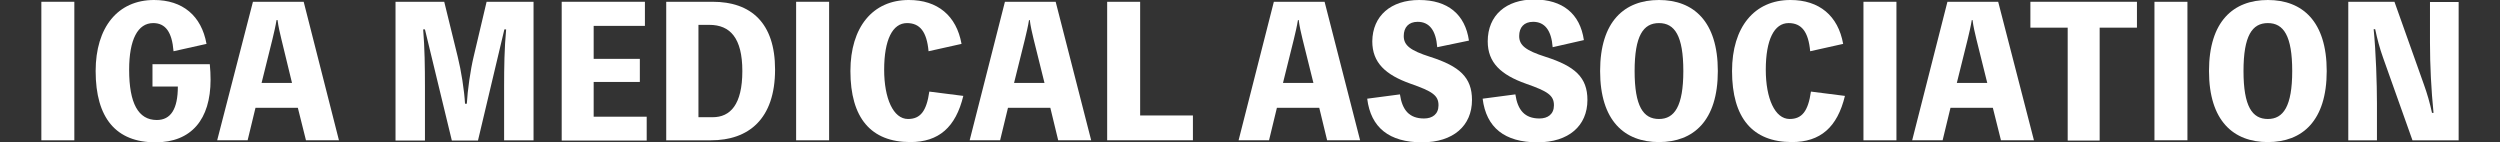 <?xml version="1.0" encoding="utf-8"?>
<!-- Generator: Adobe Illustrator 27.7.0, SVG Export Plug-In . SVG Version: 6.00 Build 0)  -->
<svg version="1.1" id="_レイヤー_1" xmlns="http://www.w3.org/2000/svg" xmlns:xlink="http://www.w3.org/1999/xlink" x="0px"
	 y="0px" viewBox="0 0 985.4 56.1" style="enable-background:new 0 0 985.4 56.1;" xml:space="preserve">
<rect x="0" y="0" width="985.4" height="56.1" fill="#333333" stroke="none"/>
<style type="text/css">
	.st0{fill:#fff;}
</style>
<g>
	<path class="st0" d="M29.3,55.3h-13V0.7h13V55.3z"/>
	<path class="st0" d="M82.7,25.4c0.2,2.1,0.3,3.9,0.3,6c0,15.7-7.6,24.7-21.7,24.7c-15.5,0-23.6-9.5-23.6-28.1c0-17.3,8.8-28,23-28
		C72,0,79.4,6.2,81.4,17.3l-13,2.9c-0.6-7.6-3.2-11.1-8-11.1c-6.1,0-9.5,6.5-9.5,18.4c0,13.2,3.6,19.8,10.9,19.8
		c5.5,0,8.3-4.3,8.3-13.2h-10v-8.8H82.7z"/>
	<path class="st0" d="M133.6,55.3h-13l-3.2-12.8h-16.7l-3.1,12.8h-12L99.7,0.7h20L133.6,55.3z M110.9,15.4c-0.6-2.5-1.2-5-1.5-7.5
		h-0.4c-0.4,2.5-1,5-1.6,7.5l-4.3,17.3h12L110.9,15.4z"/>
	<path class="st0" d="M210.3,0.7v54.6h-11.6V34c0-7.5,0.1-14.9,0.8-22.4h-0.7l-10.4,43.8h-10.3l-10.6-43.8h-0.7
		c0.6,7.4,0.7,14.8,0.7,22.4v21.4h-11.6V0.7h19.2l5.3,21.6c1.4,5.6,2.6,13.3,2.9,18.6h0.7c0.3-5.3,1.4-13.2,2.7-18.6l5.1-21.6H210.3
		z"/>
	<path class="st0" d="M254.9,45.9v9.5h-33.5V0.7h32.8v9.5h-20.2v13h18.2v9.1h-18.2v13.7H254.9z"/>
	<path class="st0" d="M280.9,0.7c15.1,0,24.6,8.3,24.6,26.7c0,19.5-10.4,27.9-25.3,27.9h-17.6V0.7H280.9z M280.9,46.2
		c6.9,0,11.7-4.9,11.7-18.2c0-13-4.8-18.2-13-18.2h-4.3v36.4H280.9z"/>
	<path class="st0" d="M326.8,55.3h-13V0.7h13V55.3z"/>
	<path class="st0" d="M379.7,37.8c-3,12.4-9.7,18.2-20.9,18.2c-15.5,0-23.6-9.5-23.6-28c0-17.3,8.8-28,23-28
		C369.6,0,377,6.2,379,17.3l-13,2.9c-0.7-7.7-3.4-11.1-8.5-11.1c-5.7,0-9,6.6-9,18.4c0,11.3,3.6,19.4,9.4,19.4
		c4.9,0,7.3-3.1,8.4-10.8L379.7,37.8z"/>
	<path class="st0" d="M430.1,55.3h-13L414,42.5h-16.7l-3.1,12.8h-12l13.9-54.6h20L430.1,55.3z M407.4,15.4c-0.6-2.5-1.2-5-1.5-7.5
		h-0.3c-0.4,2.5-1,5-1.6,7.5l-4.3,17.3h12L407.4,15.4z"/>
	<path class="st0" d="M470.2,45.5v9.8h-33.8V0.7h13v44.8H470.2z"/>
	<path class="st0" d="M536.1,55.3h-13L520,42.5h-16.7l-3.1,12.8h-12l13.9-54.6h20L536.1,55.3z M513.4,15.4c-0.6-2.5-1.2-5-1.5-7.5
		h-0.3c-0.4,2.5-1,5-1.6,7.5l-4.3,17.3h12L513.4,15.4z"/>
	<path class="st0" d="M551.8,37.2c0.9,6.2,3.7,9.5,9.5,9.5c3.3,0,5.7-1.7,5.7-5.2c0-3.9-2.4-5.5-11-8.5c-9.9-3.5-15.1-8.3-15.1-16.7
		C541,6.2,548.3,0,559.4,0c11.2,0,18.1,5.6,19.6,16l-12.5,2.6c-0.5-6.6-3.1-10-7.7-10c-3.6,0-5.5,2.2-5.5,5.6
		c0,3.7,2.6,5.7,10.4,8.2c11.6,3.7,16.5,8.1,16.5,17c0,10.2-7.4,16.7-19.7,16.7c-12.9,0-20.2-5.8-21.6-17.2L551.8,37.2z"/>
	<path class="st0" d="M597.3,37.2c0.9,6.2,3.7,9.5,9.5,9.5c3.3,0,5.7-1.7,5.7-5.2c0-3.9-2.4-5.5-11-8.5c-9.9-3.5-15.1-8.3-15.1-16.7
		c0-10.3,7.3-16.5,18.3-16.5c11.2,0,18.1,5.6,19.6,16L612,18.6c-0.5-6.6-3.1-10-7.7-10c-3.6,0-5.5,2.2-5.5,5.6
		c0,3.7,2.6,5.7,10.4,8.2c11.6,3.7,16.5,8.1,16.5,17c0,10.2-7.4,16.7-19.7,16.7c-12.9,0-20.2-5.8-21.6-17.2L597.3,37.2z"/>
	<path class="st0" d="M677.1,28c0,19.6-9.6,28-23.2,28s-23.2-8.4-23.2-28s9.6-28,23.2-28S677.1,8.4,677.1,28z M663.5,28
		c0-13.9-3.4-18.9-9.6-18.9c-6.2,0-9.6,5-9.6,18.9s3.4,18.9,9.6,18.9C660,46.9,663.5,41.9,663.5,28z"/>
	<path class="st0" d="M727.2,37.8c-3,12.4-9.7,18.2-20.9,18.2c-15.5,0-23.6-9.5-23.6-28c0-17.3,8.8-28,23-28
		c11.4,0,18.8,6.2,20.8,17.3l-13,2.9c-0.7-7.7-3.4-11.1-8.5-11.1c-5.7,0-9,6.6-9,18.4c0,11.3,3.6,19.4,9.4,19.4
		c4.9,0,7.3-3.1,8.4-10.8L727.2,37.8z"/>
	<path class="st0" d="M747.5,55.3h-13V0.7h13V55.3z"/>
	<path class="st0" d="M801.7,55.3h-13l-3.2-12.8h-16.7l-3.1,12.8h-12l13.9-54.6h20L801.7,55.3z M779,15.4c-0.6-2.5-1.2-5-1.5-7.5
		h-0.3c-0.4,2.5-1,5-1.6,7.5l-4.3,17.3h12L779,15.4z"/>
	<path class="st0" d="M842.3,10.9h-14.7v44.5H815V10.9h-14.7V0.7h42V10.9z"/>
	<path class="st0" d="M862.2,55.3h-13V0.7h13V55.3z"/>
	<path class="st0" d="M917.1,28c0,19.6-9.6,28-23.2,28s-23.2-8.4-23.2-28s9.6-28,23.2-28S917.1,8.4,917.1,28z M903.5,28
		c0-13.9-3.4-18.9-9.6-18.9c-6.2,0-9.6,5-9.6,18.9s3.4,18.9,9.6,18.9C900,46.9,903.5,41.9,903.5,28z"/>
	<path class="st0" d="M969.1,0.7v54.6h-18.2l-11.6-32.6c-1.3-3.6-2.3-7.4-3.1-11.2h-0.6c0.9,9,1.3,21.6,1.3,29.2v14.6h-11.3V0.7
		h18.2l11.6,32.6c1.3,3.6,2.4,7.4,3.2,11.2h0.6c-0.9-9-1.4-18.6-1.4-27.7v-16H969.1z"/>
</g>
</svg>
